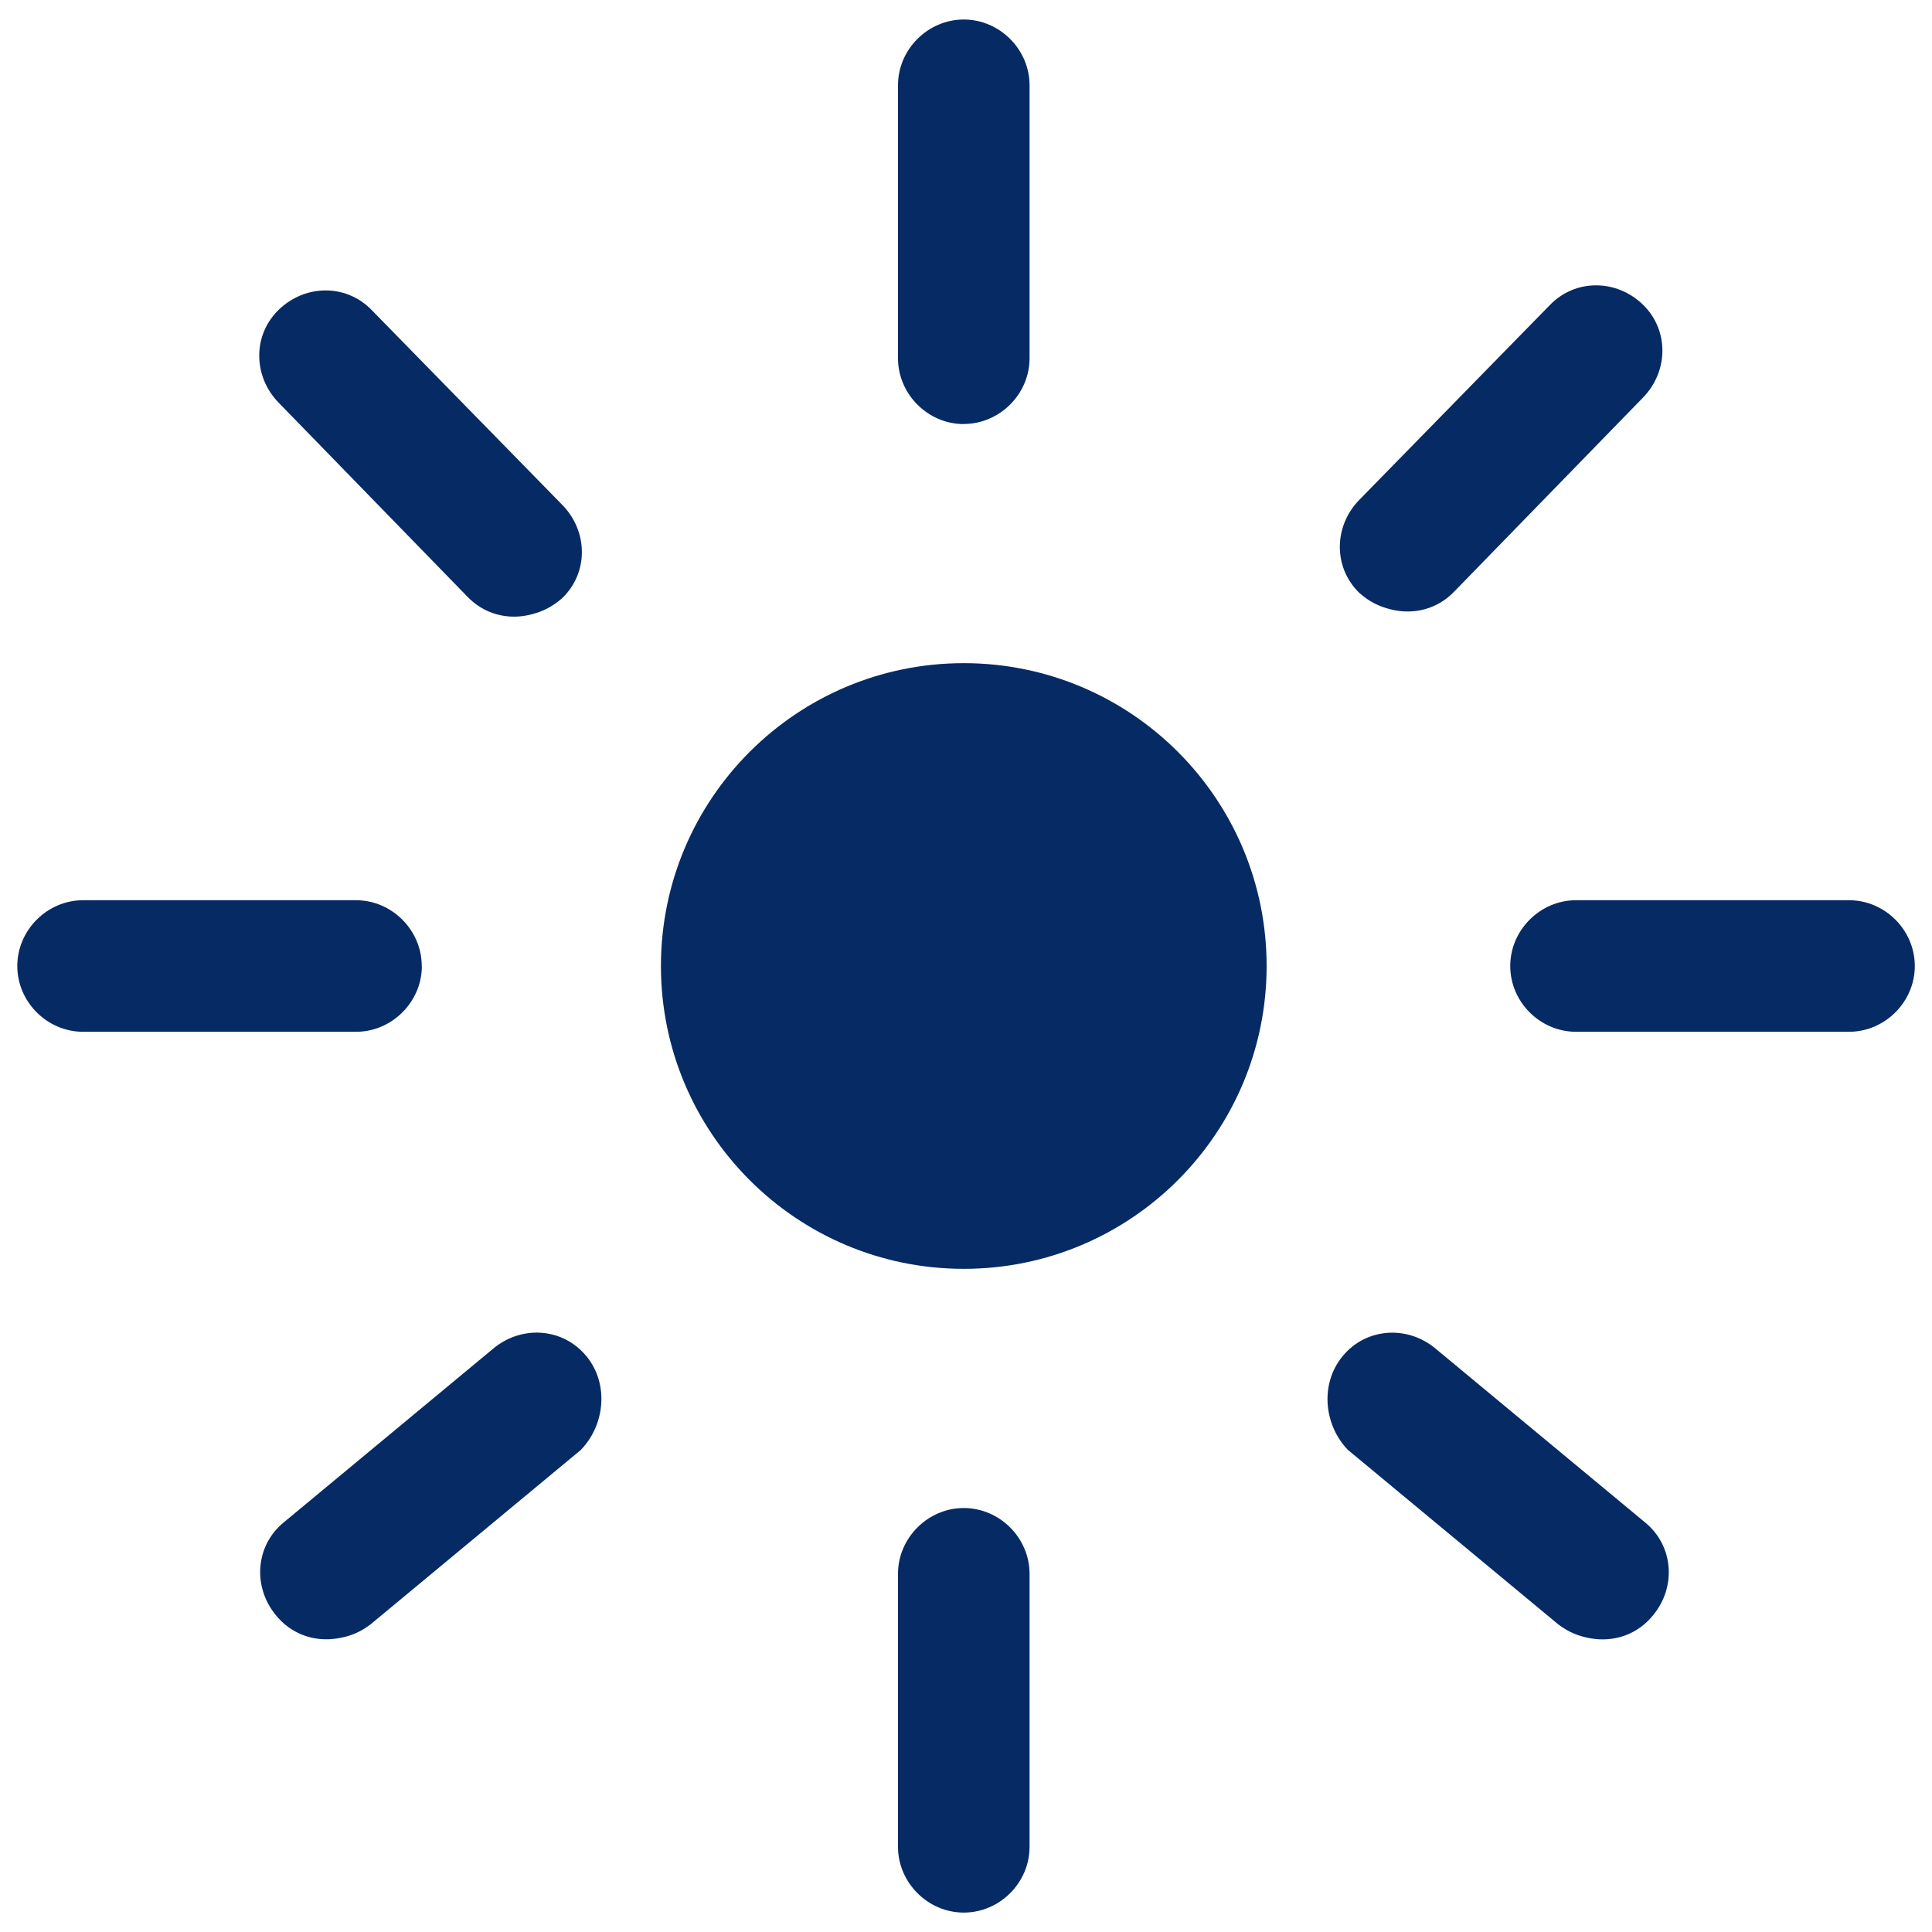 <?xml version="1.0" encoding="UTF-8"?>
<svg id="Layer_1" xmlns="http://www.w3.org/2000/svg" version="1.1" viewBox="0 0 20 20">
  <!-- Generator: Adobe Illustrator 29.6.1, SVG Export Plug-In . SVG Version: 2.1.1 Build 9)  -->
  <path d="M9.977,4.389c.371,0,.681-.309.681-.681V.883c0-.371-.309-.681-.681-.681s-.681.309-.681.681v2.826c0,.371.309.681.681.681ZM4.834,6.172c.177.188.428.251.667.188.12-.031.214-.077.319-.168.273-.263.268-.688.005-.961l-1.977-2.021c-.263-.273-.688-.268-.961-.005-.273.263-.268.688-.005.961l1.952,2.006s-0,0-0,0ZM4.366,10c0-.371-.309-.681-.681-.681H.86c-.371,0-.681.309-.681.681s.309.681.681.681h2.826c.371,0,.681-.309.681-.681ZM6.07,14.039c-.24-.293-.664-.323-.957-.084l-2.176,1.805c-.293.24-.323.664-.084.957.161.202.406.285.65.242.122-.021.22-.059.331-.142l2.176-1.805c.249-.253.3-.681.06-.974,0,0-0,0-0,0ZM17.011,4.113c.263-.273.267-.698-.005-.961-.273-.263-.698-.267-.961.005l-1.977,2.021c-.263.273-.267.698.005.961.104.091.199.137.319.168.239.062.49,0,.667-.188l1.952-2.006h0ZM16.315,10.681h2.826c.371,0,.681-.309.681-.681s-.309-.681-.681-.681h-2.826c-.371,0-.681.309-.681.681s.309.681.681.681ZM13.958,15.013l2.176,1.805c.111.082.209.12.331.142.244.043.489-.04.65-.242.24-.293.209-.717-.084-.957l-2.176-1.805c-.293-.24-.717-.209-.957.084s-.189.721.06.974h-0ZM9.977,15.611c-.371,0-.681.309-.681.681v2.826c0,.371.309.681.681.681s.681-.309.681-.681v-2.826c0-.371-.309-.681-.681-.681ZM9.977,6.865c1.731,0,3.135,1.404,3.135,3.135s-1.404,3.135-3.135,3.135-3.135-1.404-3.135-3.135,1.404-3.135,3.135-3.135Z" fill="#062a64"/>
</svg>